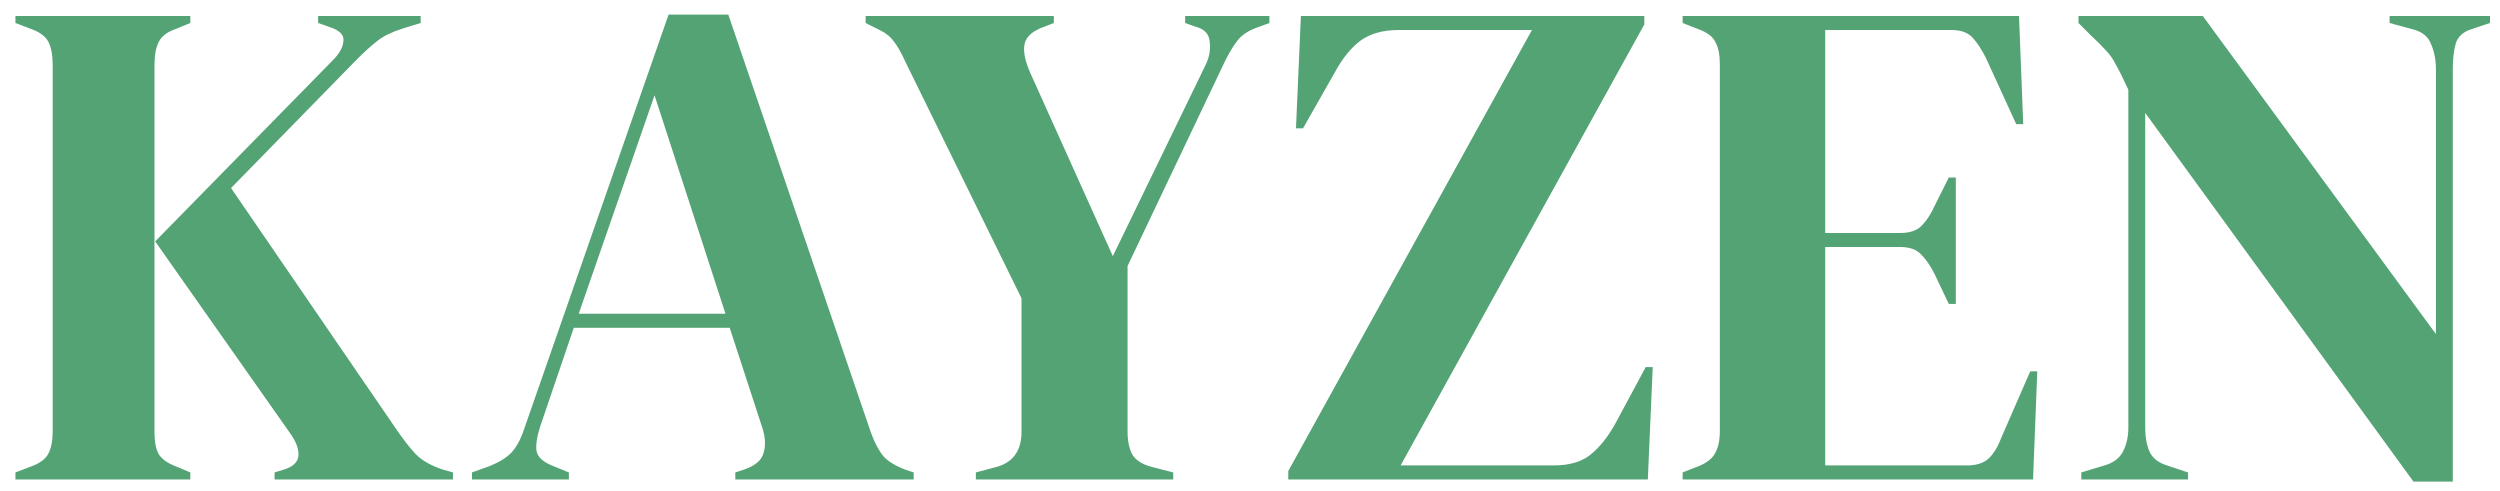 <svg width="117" height="23" viewBox="0 0 117 23" fill="none" xmlns="http://www.w3.org/2000/svg">
<path d="M0.723 22.439V22.11L1.413 21.847C1.851 21.694 2.136 21.486 2.268 21.223C2.399 20.96 2.465 20.62 2.465 20.204V3.015C2.465 2.577 2.399 2.227 2.268 1.964C2.136 1.701 1.851 1.493 1.413 1.339L0.723 1.076V0.748H8.907V1.076L8.184 1.372C7.811 1.503 7.559 1.701 7.428 1.964C7.296 2.227 7.23 2.588 7.23 3.048V20.237C7.23 20.675 7.296 21.015 7.428 21.256C7.581 21.497 7.866 21.694 8.282 21.847L8.907 22.11V22.439H0.723ZM12.851 22.439V22.11L13.278 21.979C13.716 21.847 13.946 21.628 13.968 21.322C13.99 21.015 13.858 20.664 13.574 20.27L7.263 11.297L15.578 2.818C15.885 2.511 16.049 2.216 16.071 1.931C16.115 1.646 15.907 1.427 15.447 1.273L14.888 1.076V0.748H19.687V1.076L18.832 1.339C18.35 1.493 17.967 1.679 17.682 1.898C17.397 2.117 17.068 2.413 16.696 2.785L10.813 8.8L18.536 20.073C18.865 20.555 19.172 20.949 19.457 21.256C19.763 21.563 20.191 21.804 20.738 21.979L21.198 22.11V22.439H12.851ZM22.088 22.439V22.11L22.91 21.815C23.348 21.639 23.687 21.431 23.928 21.19C24.169 20.927 24.367 20.566 24.52 20.106L31.29 0.682H34.084L40.756 20.237C40.931 20.719 41.128 21.091 41.347 21.355C41.566 21.596 41.906 21.804 42.366 21.979L42.761 22.11V22.439H34.413V22.11L34.906 21.946C35.366 21.771 35.64 21.53 35.727 21.223C35.837 20.894 35.826 20.511 35.694 20.073L34.15 15.34H26.853L25.276 19.974C25.122 20.456 25.068 20.84 25.112 21.124C25.177 21.409 25.44 21.639 25.9 21.815L26.623 22.11V22.439H22.088ZM27.084 14.683H33.953L30.633 4.461L27.084 14.683ZM45.671 22.439V22.11L46.657 21.847C47.423 21.628 47.807 21.081 47.807 20.204V13.96L42.384 2.917C42.187 2.479 42.001 2.15 41.825 1.931C41.672 1.712 41.431 1.525 41.102 1.372L40.511 1.076V0.748H49.319V1.076L48.727 1.306C48.245 1.503 47.982 1.777 47.938 2.128C47.895 2.457 47.982 2.873 48.201 3.377L52.08 11.988L56.418 3.048C56.593 2.698 56.659 2.336 56.615 1.964C56.593 1.591 56.363 1.35 55.925 1.241L55.465 1.076V0.748H59.409V1.076L58.784 1.306C58.368 1.46 58.061 1.679 57.864 1.964C57.667 2.227 57.469 2.566 57.272 2.982L52.77 12.448V20.204C52.77 20.642 52.846 21.004 53 21.289C53.175 21.552 53.471 21.738 53.887 21.847L54.906 22.11V22.439H45.671ZM60.291 22.439V22.045L71.695 1.405H65.451C64.728 1.405 64.136 1.569 63.676 1.898C63.238 2.227 62.843 2.709 62.493 3.344L60.981 6.006H60.652L60.882 0.748H76.954V1.142L65.549 21.782H72.714C73.437 21.782 74.007 21.617 74.423 21.289C74.861 20.938 75.256 20.445 75.606 19.81L77.019 17.18H77.348L77.118 22.439H60.291ZM78.747 22.439V22.11L79.503 21.815C79.876 21.661 80.128 21.464 80.259 21.223C80.412 20.96 80.489 20.61 80.489 20.171V3.015C80.489 2.577 80.424 2.237 80.292 1.996C80.183 1.734 79.919 1.525 79.503 1.372L78.747 1.076V0.748H94.49L94.687 5.809H94.359L92.945 2.72C92.748 2.325 92.54 2.007 92.321 1.766C92.102 1.525 91.773 1.405 91.335 1.405H85.419V10.903H88.936C89.374 10.903 89.703 10.794 89.922 10.575C90.163 10.333 90.371 10.016 90.546 9.621L91.204 8.307H91.532V14.223H91.204L90.546 12.842C90.349 12.448 90.141 12.141 89.922 11.922C89.703 11.681 89.374 11.56 88.936 11.56H85.419V21.782H92.058C92.496 21.782 92.836 21.672 93.077 21.453C93.318 21.212 93.515 20.883 93.668 20.467L95.016 17.378H95.345L95.147 22.439H78.747ZM97.405 22.439V22.11L98.489 21.782C98.884 21.672 99.169 21.464 99.344 21.157C99.519 20.829 99.607 20.445 99.607 20.007V4.198C99.366 3.673 99.169 3.278 99.015 3.015C98.884 2.752 98.73 2.533 98.555 2.358C98.38 2.161 98.139 1.92 97.832 1.635L97.273 1.076V0.748H103.091L114.002 15.636V3.245C114.002 2.807 113.925 2.413 113.772 2.062C113.641 1.712 113.356 1.482 112.918 1.372L111.833 1.076V0.748H116.533V1.076L115.645 1.372C115.251 1.503 115.01 1.734 114.922 2.062C114.835 2.391 114.791 2.774 114.791 3.213V22.538H112.95L100.396 5.283V20.007C100.396 20.445 100.461 20.818 100.593 21.124C100.724 21.431 100.998 21.65 101.414 21.782L102.4 22.11V22.439H97.405Z" fill="#53a374"/>
</svg>
